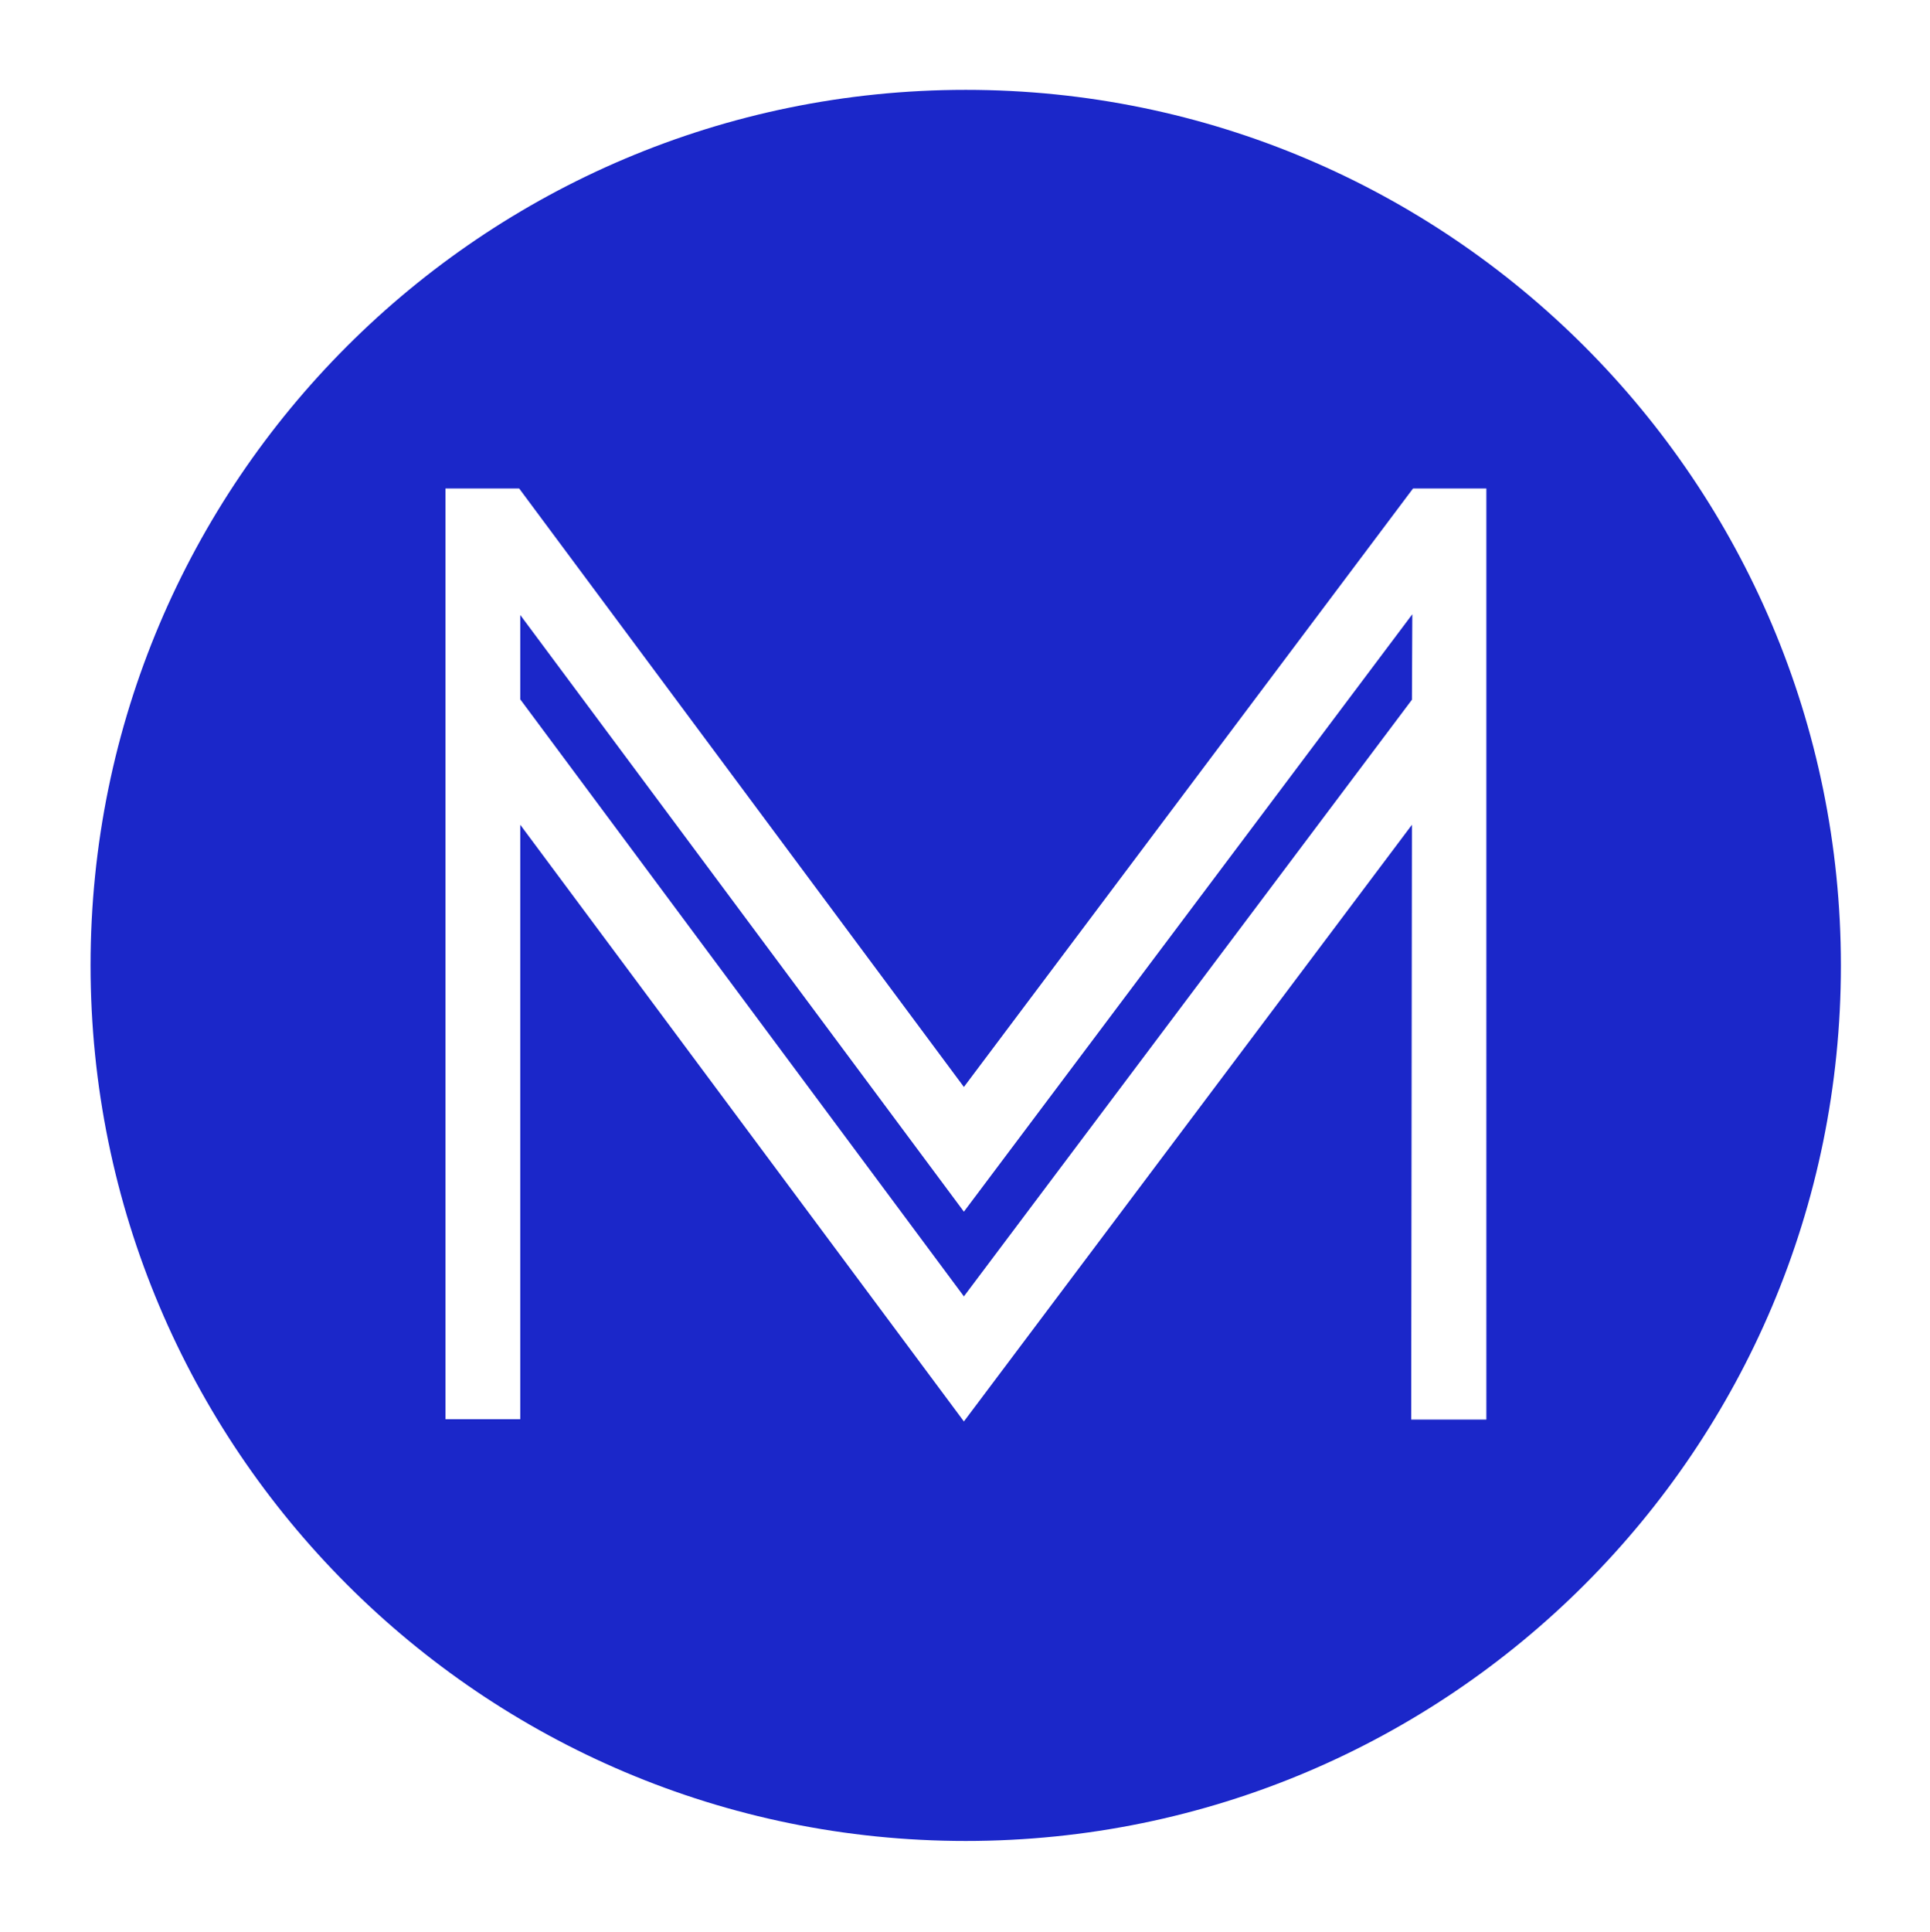 <?xml version="1.0" encoding="utf-8"?>
<!-- Generator: Adobe Illustrator 25.2.3, SVG Export Plug-In . SVG Version: 6.00 Build 0)  -->
<svg version="1.1" id="Layer_1" xmlns="http://www.w3.org/2000/svg" xmlns:xlink="http://www.w3.org/1999/xlink" x="0px" y="0px"
	 viewBox="0 0 526.4 526.8" style="enable-background:new 0 0 526.4 526.8;" xml:space="preserve">
<style type="text/css">
	.st0{fill:#1B27C9;}
</style>
<g>
	<polygon class="st0" points="141.9,167.7 141.9,190.7 262.9,353.5 385.1,190.8 385.2,167.5 262.9,330.4 	"/>
	<path class="st0" d="M263.4,24.5c-131.8,0-238.7,106.9-238.7,238.7S131.5,502,263.4,502s238.7-106.9,238.7-238.7
		S395.2,24.5,263.4,24.5z M405.5,387.1l-20.6,0l0.2-162.2L262.9,387.6L141.9,224.9V387h-20.4V190.4v-57.2h20.1l121.3,163.2
		l122.5-163.2h20V387.1z"/>
</g>
</svg>

